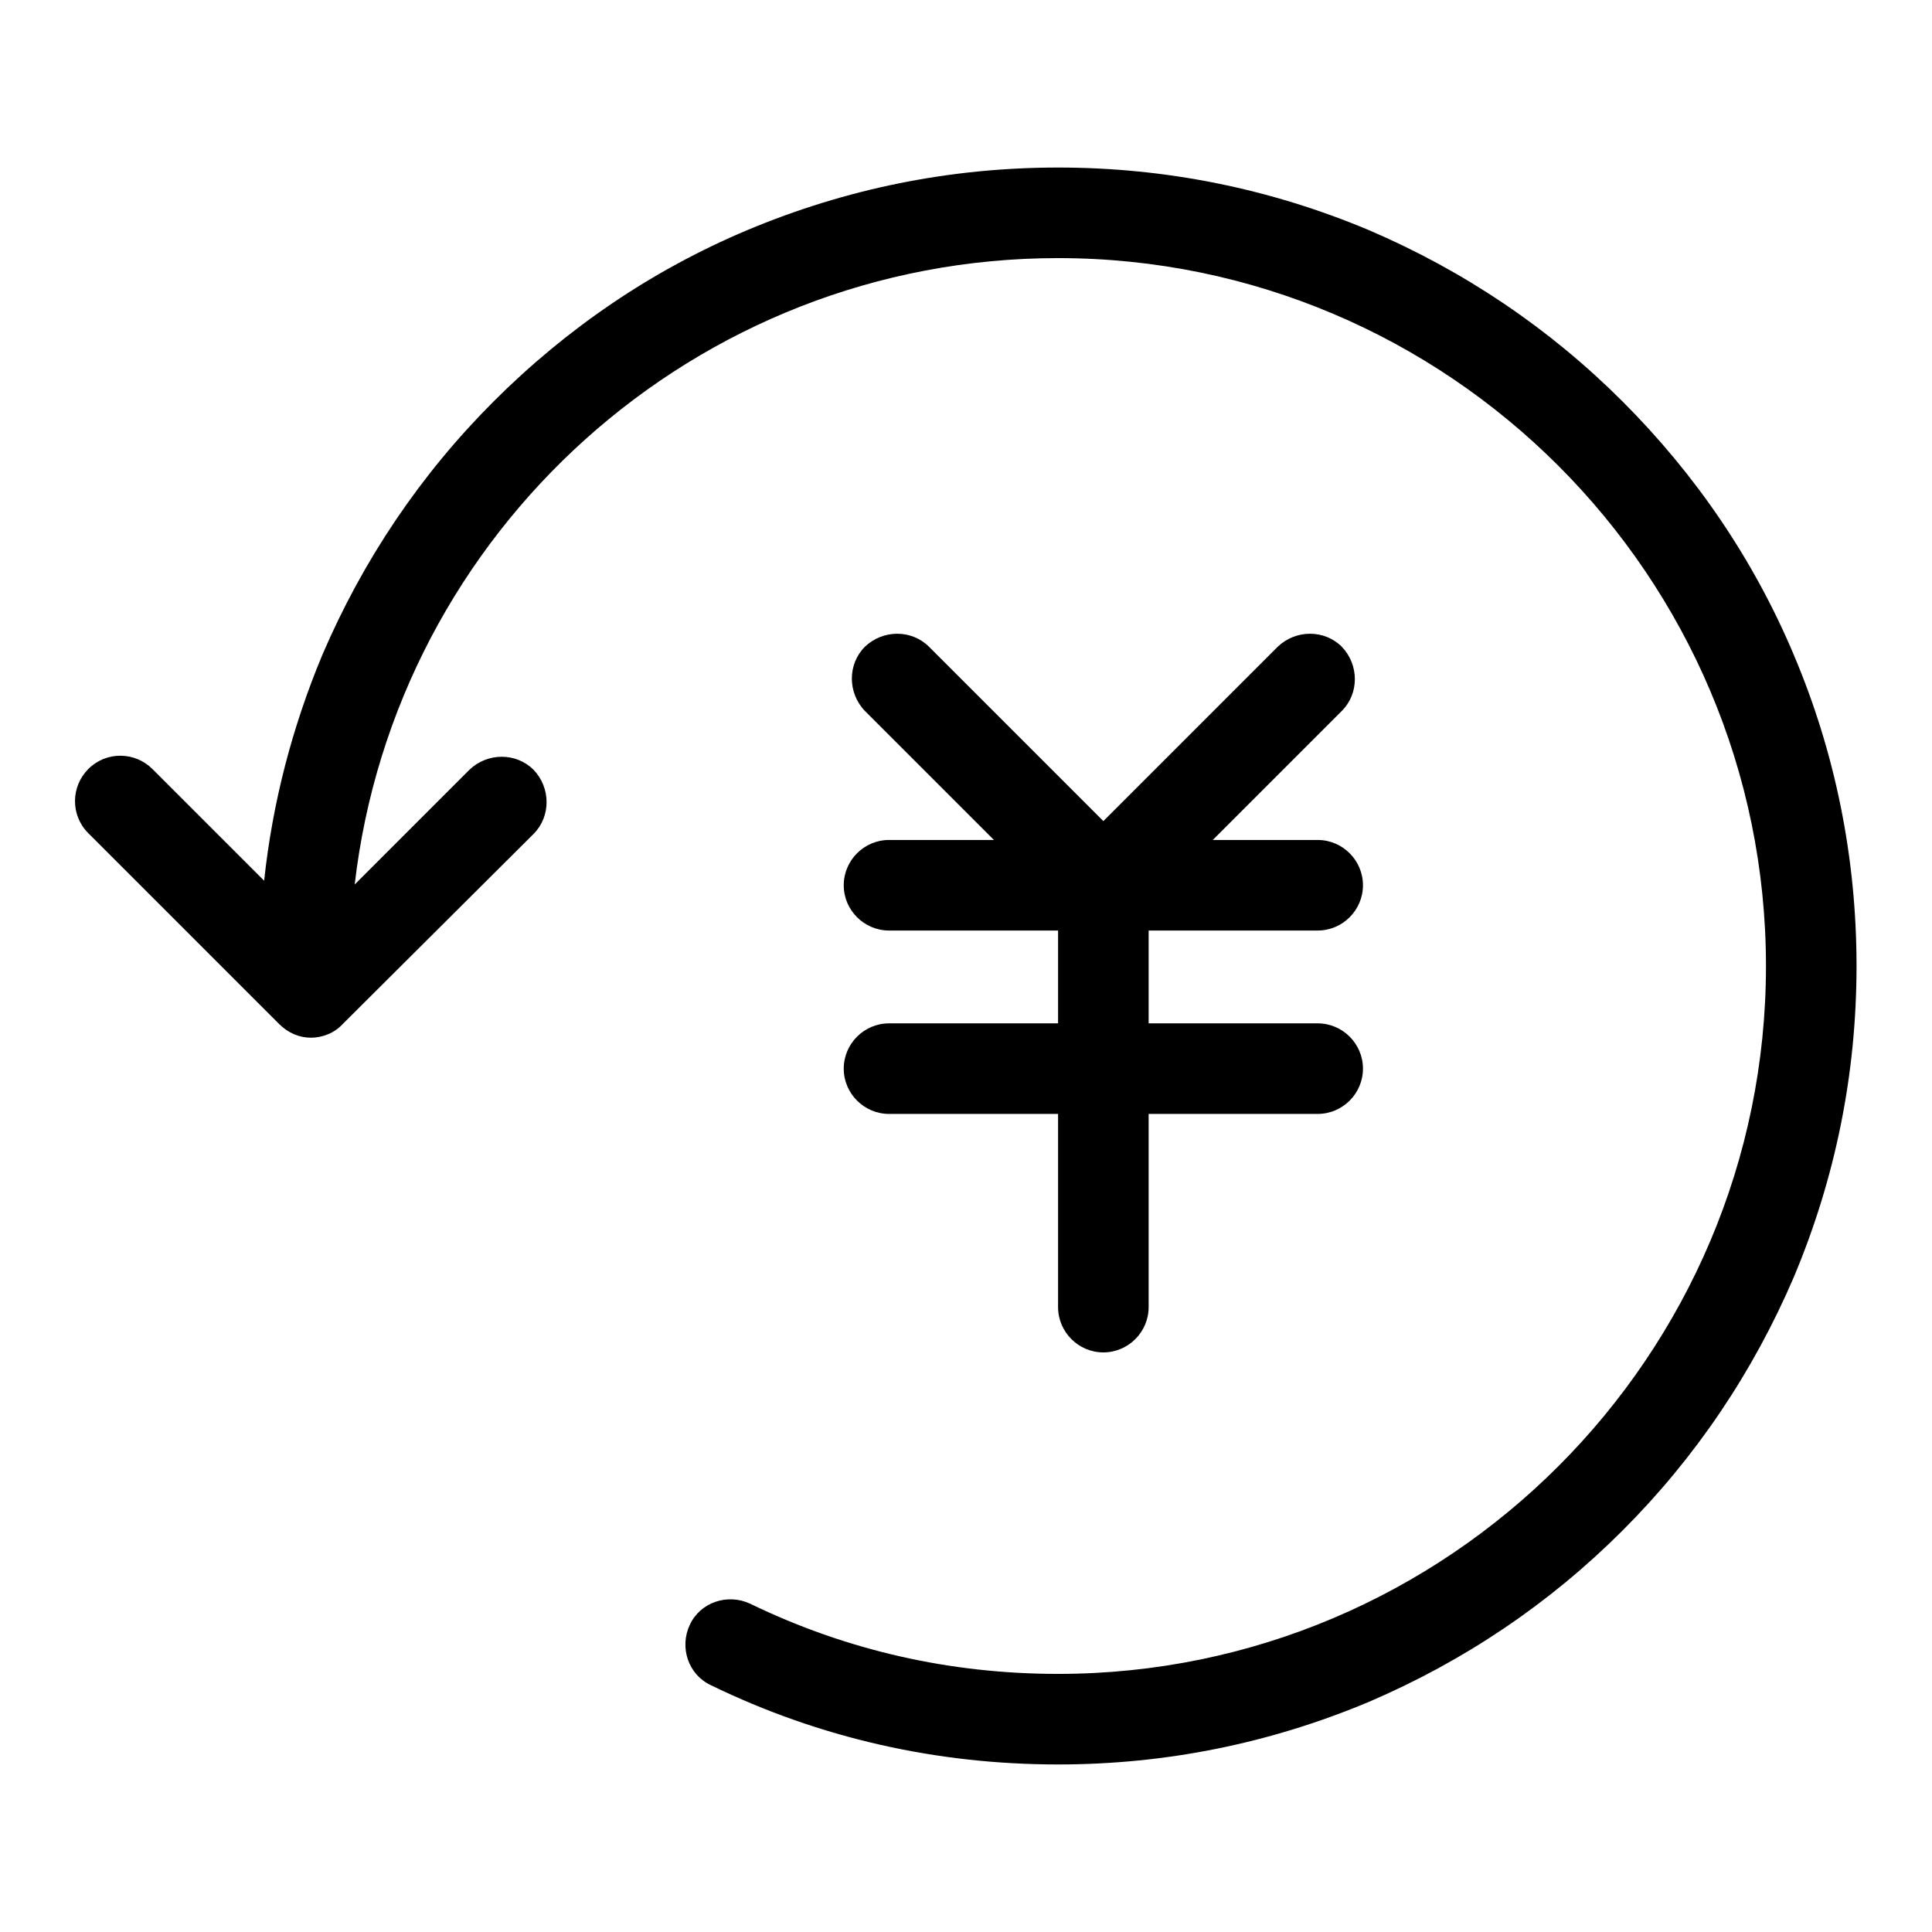 <?xml version="1.0" encoding="utf-8"?>
<!-- Svg Vector Icons : http://www.onlinewebfonts.com/icon -->
<!DOCTYPE svg PUBLIC "-//W3C//DTD SVG 1.1//EN" "http://www.w3.org/Graphics/SVG/1.1/DTD/svg11.dtd">
<svg version="1.1" xmlns="http://www.w3.org/2000/svg" xmlns:xlink="http://www.w3.org/1999/xlink" x="0px" y="0px" viewBox="0 0 256 256" enable-background="new 0 0 256 256" xml:space="preserve">
<g><g><path fill="#000000" d="M117.8,135.6c-3.3,0-6,2.7-6,6c0,3.3,2.7,6,6,6h22.4v25.6c0,3.3,2.7,6,6,6c3.3,0,6-2.7,6-6v-25.6h22.4c3.3,0,6-2.7,6-6c0-3.3-2.7-6-6-6h-22.4v-12.3h22.4c3.3,0,6-2.7,6-6c0-3.3-2.7-6-6-6h-13.9l17.1-17.1c2.3-2.3,2.3-6.1,0-8.5c-2.3-2.3-6.1-2.3-8.5,0l-23.1,23.1l-23.1-23.1c-2.3-2.3-6.1-2.3-8.5,0c-2.3,2.3-2.3,6.1,0,8.5l17.1,17.1h-13.9c-3.3,0-6,2.7-6,6c0,3.3,2.7,6,6,6h22.4v12.3H117.8L117.8,135.6z"/><path fill="#000000" d="M237.7,86.8c-5.3-12.6-13-23.9-22.7-33.6c-9.7-9.7-21-17.3-33.6-22.7c-13.1-5.5-26.9-8.3-41.2-8.3S112.1,25,99,30.5c-12.6,5.3-23.9,13-33.6,22.7c-9.7,9.7-17.3,21-22.7,33.6c-4,9.6-6.6,19.6-7.7,29.9l-14.8-14.8c-2.3-2.3-6.1-2.4-8.5,0c-2.3,2.3-2.4,6.1,0,8.5L37,135.7c1.2,1.2,2.7,1.8,4.2,1.8c1.5,0,3.1-0.6,4.2-1.8l25.3-25.2c2.3-2.3,2.3-6.1,0-8.5c-2.3-2.3-6.1-2.3-8.5,0L47,117.2c5.4-46.7,45.1-83,93.2-83c51.7,0,93.8,42.1,93.8,93.8c0,51.7-42.1,93.8-93.8,93.8c-14.3,0-28-3.1-40.8-9.3c-3-1.4-6.6-0.2-8,2.8c-1.4,3-0.2,6.6,2.8,8c14.4,7,29.9,10.5,46,10.5c14.3,0,28.1-2.8,41.2-8.3c12.6-5.4,23.9-13,33.6-22.7c9.7-9.7,17.3-21,22.7-33.6c5.5-13.1,8.3-26.9,8.3-41.2C246,113.7,243.2,99.8,237.7,86.8L237.7,86.8z"/></g></g>
</svg>